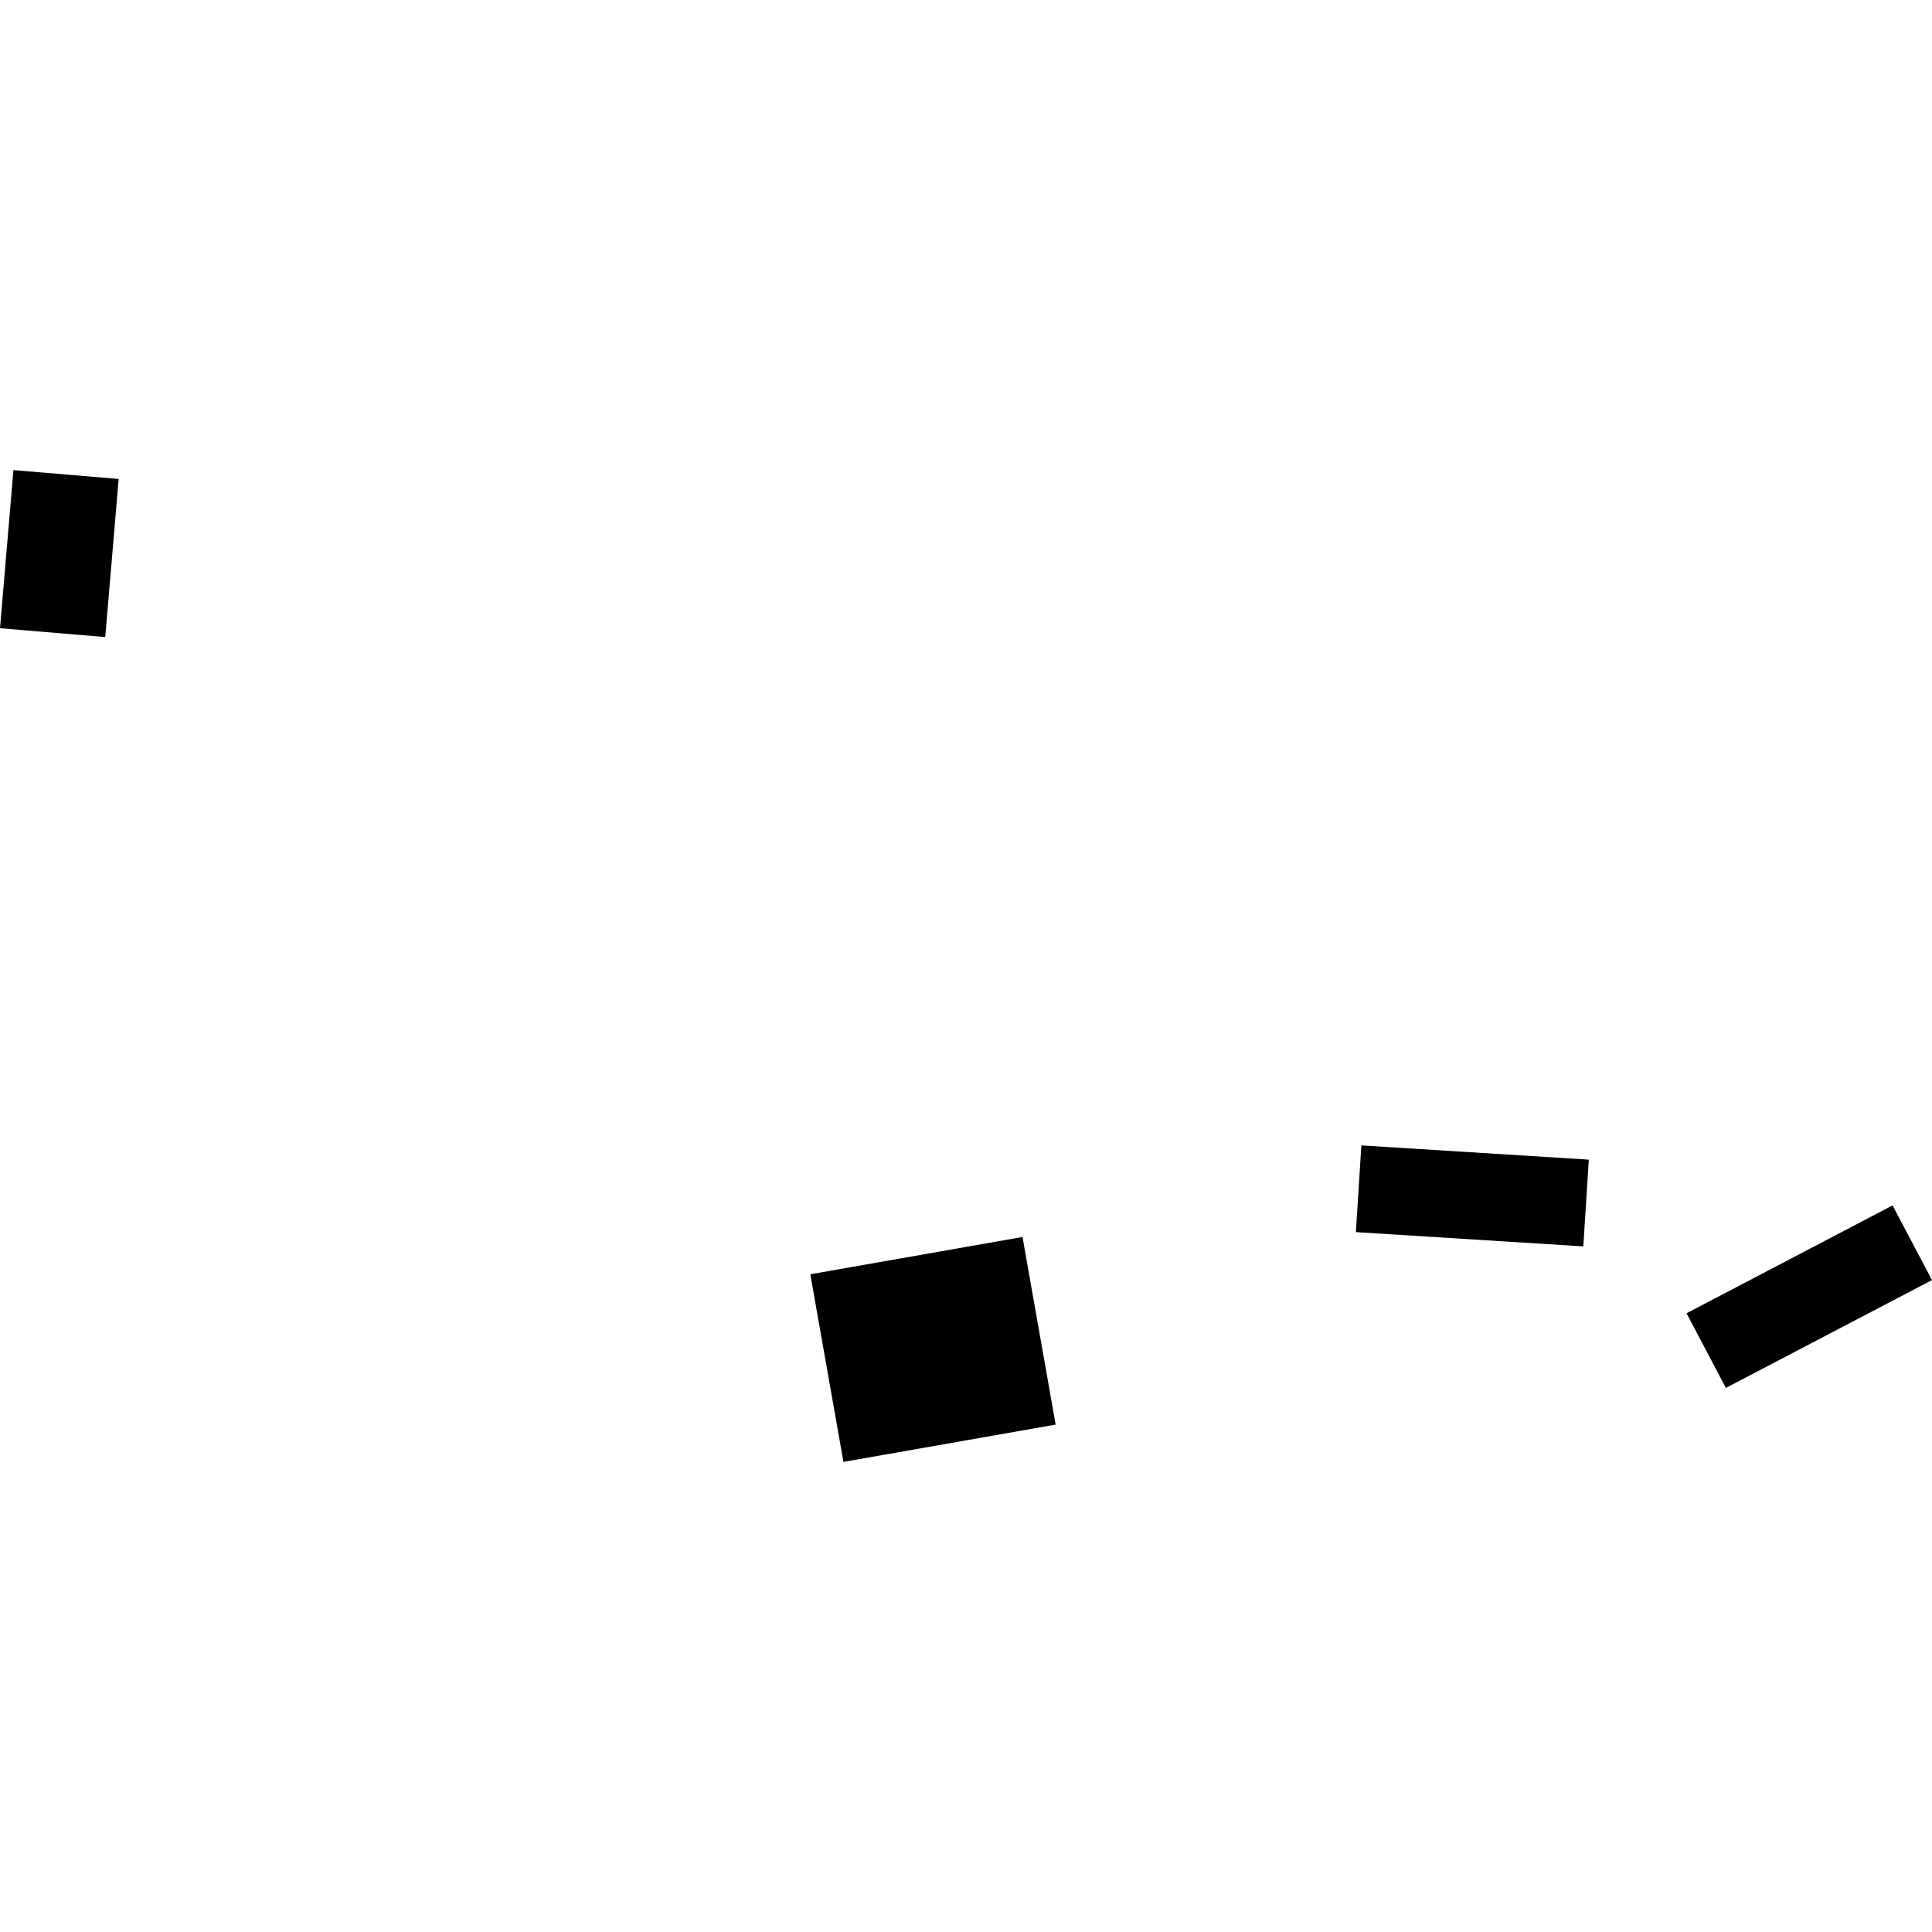 <?xml version="1.0" encoding="utf-8" standalone="no"?>
<!DOCTYPE svg PUBLIC "-//W3C//DTD SVG 1.1//EN"
  "http://www.w3.org/Graphics/SVG/1.1/DTD/svg11.dtd">
<!-- Created with matplotlib (https://matplotlib.org/) -->
<svg height="288pt" version="1.1" viewBox="0 0 288 288" width="288pt" xmlns="http://www.w3.org/2000/svg" xmlns:xlink="http://www.w3.org/1999/xlink">
 <defs>
  <style type="text/css">
*{stroke-linecap:butt;stroke-linejoin:round;}
  </style>
 </defs>
 <g id="figure_1">
  <g id="patch_1">
   <path d="M 0 288 
L 288 288 
L 288 0 
L 0 0 
z
" style="fill:none;opacity:0;"/>
  </g>
  <g id="axes_1">
   <g id="PatchCollection_1">
    <path clip-path="url(#p2d5e4f5fd5)" d="M 251.41 195.766 
L 282.122 179.69 
L 288 190.82 
L 257.274 206.895 
L 251.41 195.766 
"/>
    <path clip-path="url(#p2d5e4f5fd5)" d="M 202.937 170.743 
L 236.841 172.867 
L 236.022 185.796 
L 202.118 183.671 
L 202.937 170.743 
"/>
    <path clip-path="url(#p2d5e4f5fd5)" d="M 120.791 189.955 
L 152.425 184.395 
L 157.364 212.362 
L 125.73 217.923 
L 120.791 189.955 
"/>
    <path clip-path="url(#p2d5e4f5fd5)" d="M 2.001 70.077 
L 17.689 71.395 
L 15.688 94.965 
L 0 93.648 
L 2.001 70.077 
"/>
   </g>
  </g>
 </g>
 <defs>
  <clipPath id="p2d5e4f5fd5">
   <rect height="147.845" width="288" x="0" y="70.077"/>
  </clipPath>
 </defs>
</svg>
